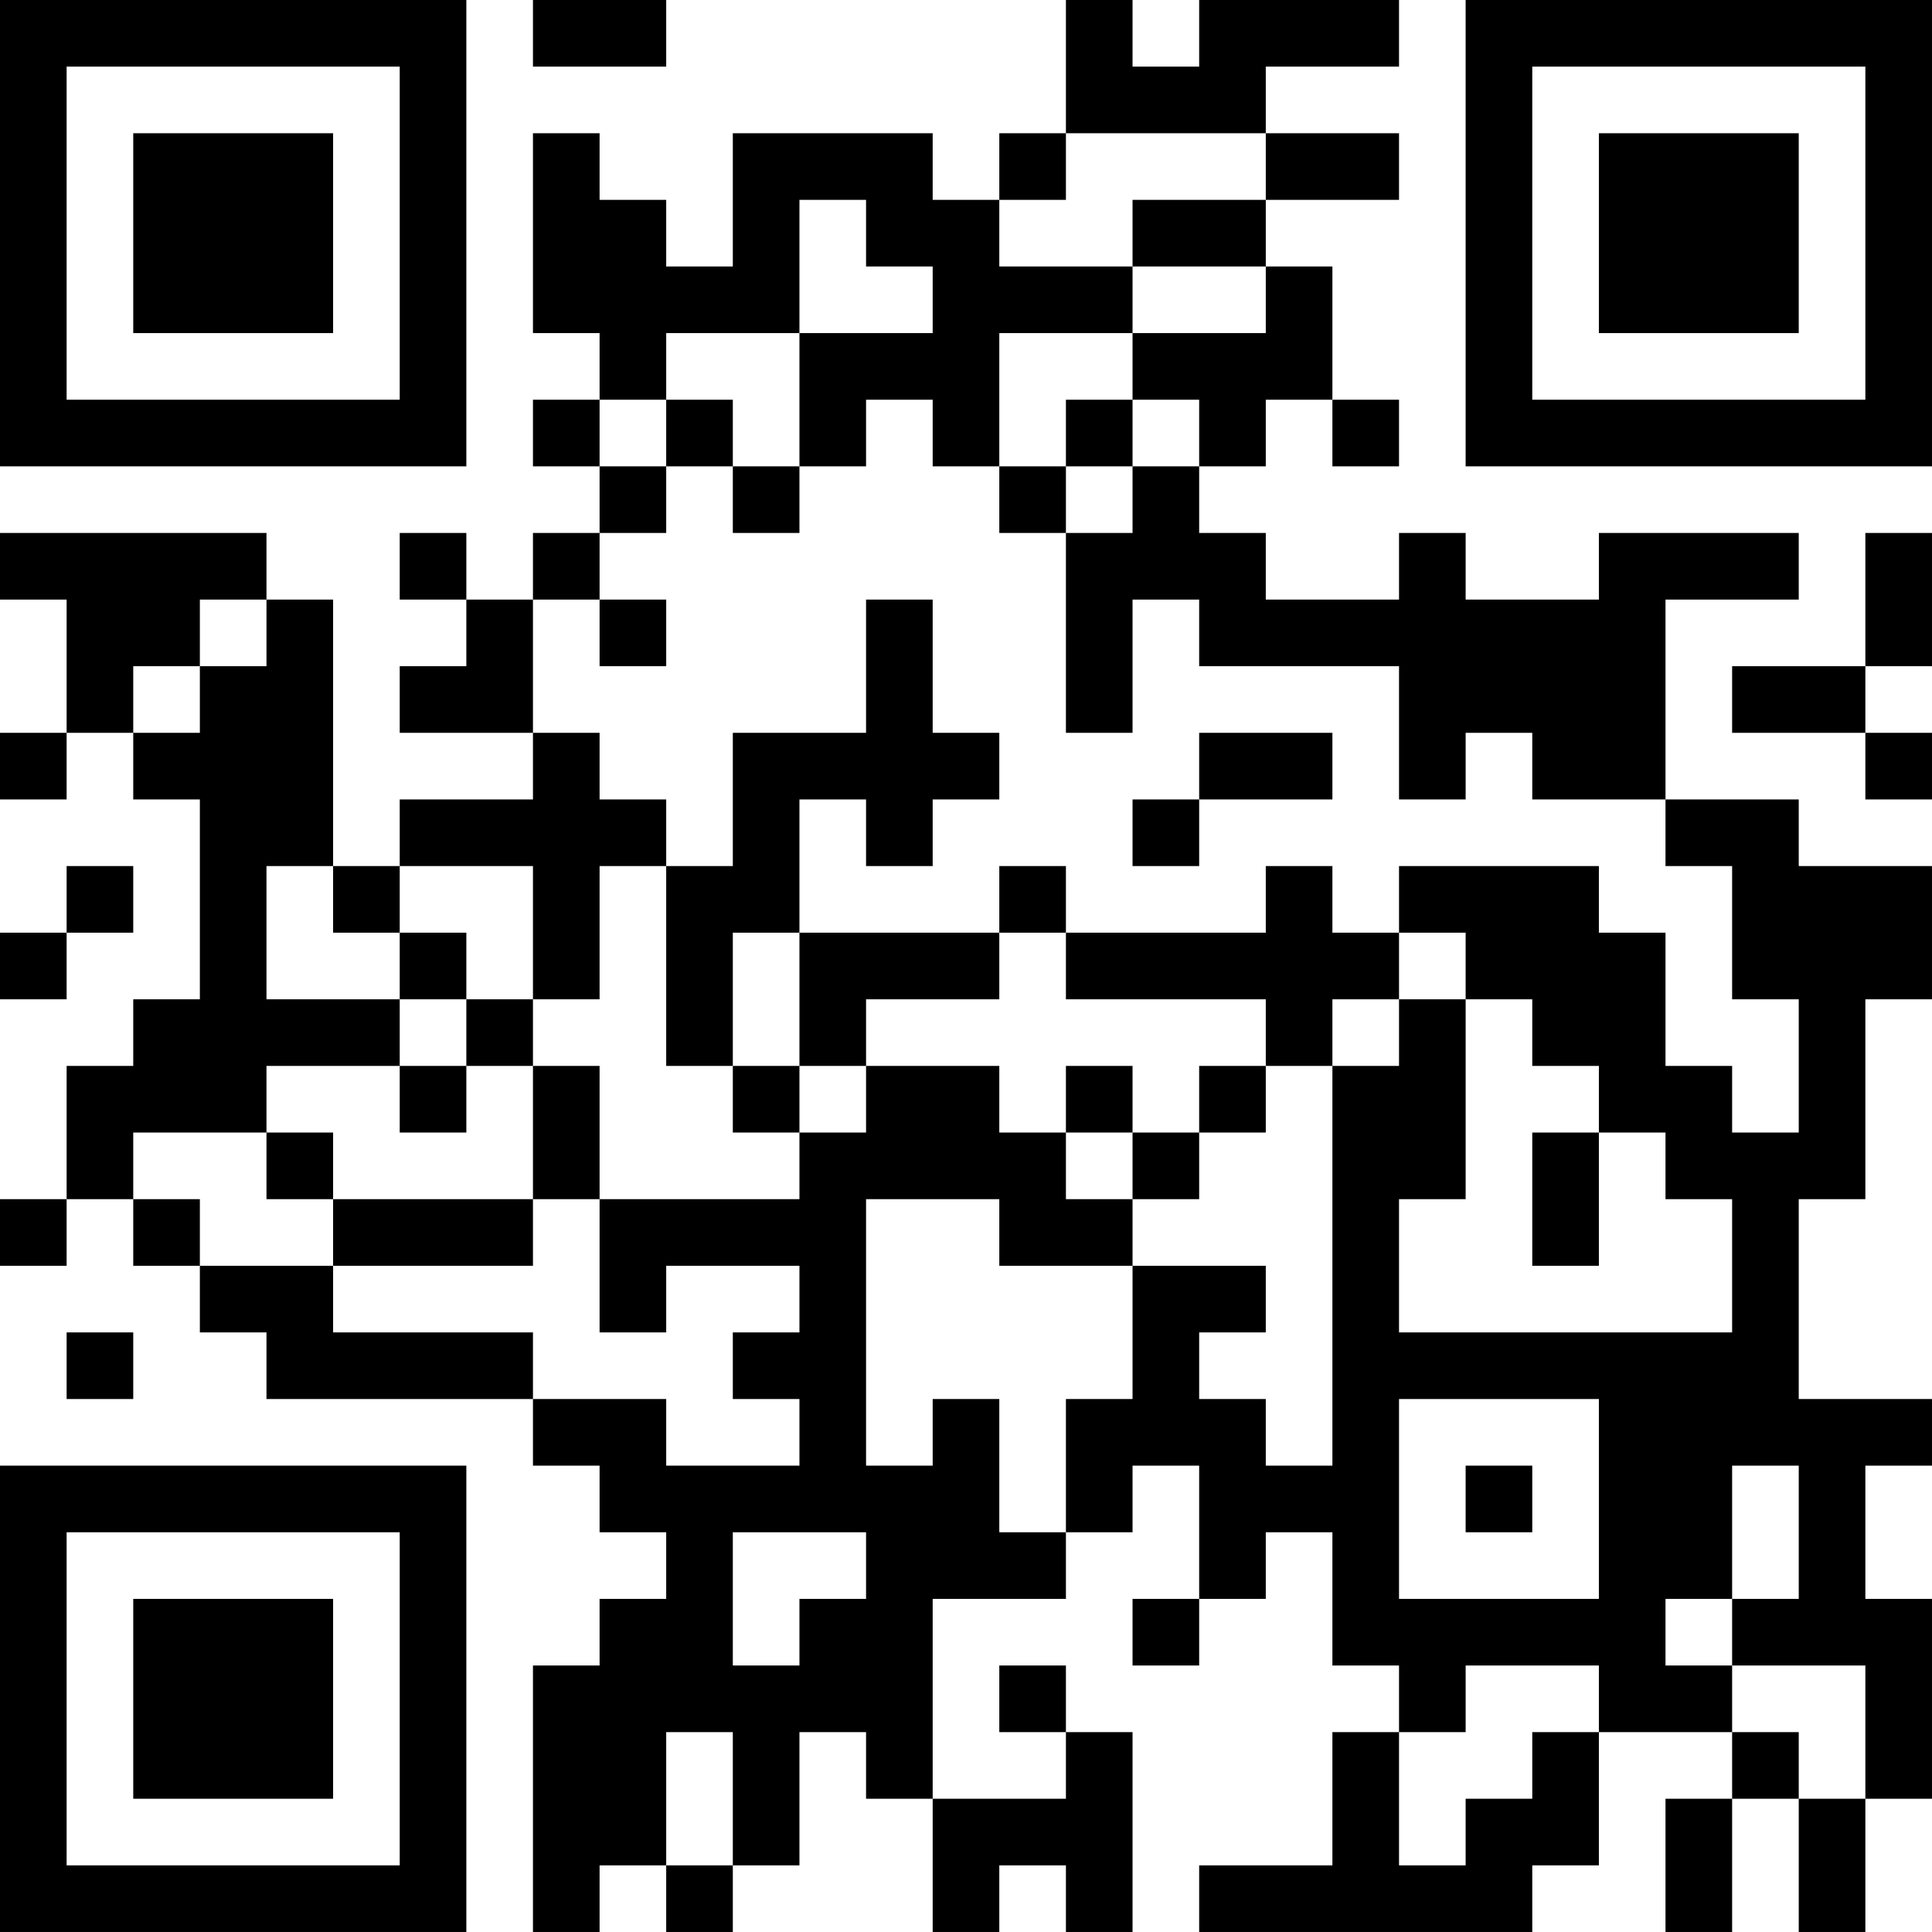 <?xml version="1.0" encoding="UTF-8"?>
<svg xmlns="http://www.w3.org/2000/svg" version="1.1" width="400" height="400" viewBox="0 0 400 400"><rect x="0" y="0" width="400" height="400" fill="#ffffff"/><g transform="scale(13.793)"><g transform="translate(0,0)"><path fill-rule="evenodd" d="M8 0L8 1L10 1L10 0ZM16 0L16 2L15 2L15 3L14 3L14 2L11 2L11 4L10 4L10 3L9 3L9 2L8 2L8 5L9 5L9 6L8 6L8 7L9 7L9 8L8 8L8 9L7 9L7 8L6 8L6 9L7 9L7 10L6 10L6 11L8 11L8 12L6 12L6 13L5 13L5 9L4 9L4 8L0 8L0 9L1 9L1 11L0 11L0 12L1 12L1 11L2 11L2 12L3 12L3 15L2 15L2 16L1 16L1 18L0 18L0 19L1 19L1 18L2 18L2 19L3 19L3 20L4 20L4 21L8 21L8 22L9 22L9 23L10 23L10 24L9 24L9 25L8 25L8 29L9 29L9 28L10 28L10 29L11 29L11 28L12 28L12 26L13 26L13 27L14 27L14 29L15 29L15 28L16 28L16 29L17 29L17 26L16 26L16 25L15 25L15 26L16 26L16 27L14 27L14 24L16 24L16 23L17 23L17 22L18 22L18 24L17 24L17 25L18 25L18 24L19 24L19 23L20 23L20 25L21 25L21 26L20 26L20 28L18 28L18 29L23 29L23 28L24 28L24 26L26 26L26 27L25 27L25 29L26 29L26 27L27 27L27 29L28 29L28 27L29 27L29 24L28 24L28 22L29 22L29 21L27 21L27 18L28 18L28 15L29 15L29 13L27 13L27 12L25 12L25 9L27 9L27 8L24 8L24 9L22 9L22 8L21 8L21 9L19 9L19 8L18 8L18 7L19 7L19 6L20 6L20 7L21 7L21 6L20 6L20 4L19 4L19 3L21 3L21 2L19 2L19 1L21 1L21 0L18 0L18 1L17 1L17 0ZM16 2L16 3L15 3L15 4L17 4L17 5L15 5L15 7L14 7L14 6L13 6L13 7L12 7L12 5L14 5L14 4L13 4L13 3L12 3L12 5L10 5L10 6L9 6L9 7L10 7L10 8L9 8L9 9L8 9L8 11L9 11L9 12L10 12L10 13L9 13L9 15L8 15L8 13L6 13L6 14L5 14L5 13L4 13L4 15L6 15L6 16L4 16L4 17L2 17L2 18L3 18L3 19L5 19L5 20L8 20L8 21L10 21L10 22L12 22L12 21L11 21L11 20L12 20L12 19L10 19L10 20L9 20L9 18L12 18L12 17L13 17L13 16L15 16L15 17L16 17L16 18L17 18L17 19L15 19L15 18L13 18L13 22L14 22L14 21L15 21L15 23L16 23L16 21L17 21L17 19L19 19L19 20L18 20L18 21L19 21L19 22L20 22L20 16L21 16L21 15L22 15L22 18L21 18L21 20L26 20L26 18L25 18L25 17L24 17L24 16L23 16L23 15L22 15L22 14L21 14L21 13L24 13L24 14L25 14L25 16L26 16L26 17L27 17L27 15L26 15L26 13L25 13L25 12L23 12L23 11L22 11L22 12L21 12L21 10L18 10L18 9L17 9L17 11L16 11L16 8L17 8L17 7L18 7L18 6L17 6L17 5L19 5L19 4L17 4L17 3L19 3L19 2ZM10 6L10 7L11 7L11 8L12 8L12 7L11 7L11 6ZM16 6L16 7L15 7L15 8L16 8L16 7L17 7L17 6ZM28 8L28 10L26 10L26 11L28 11L28 12L29 12L29 11L28 11L28 10L29 10L29 8ZM3 9L3 10L2 10L2 11L3 11L3 10L4 10L4 9ZM9 9L9 10L10 10L10 9ZM13 9L13 11L11 11L11 13L10 13L10 16L11 16L11 17L12 17L12 16L13 16L13 15L15 15L15 14L16 14L16 15L19 15L19 16L18 16L18 17L17 17L17 16L16 16L16 17L17 17L17 18L18 18L18 17L19 17L19 16L20 16L20 15L21 15L21 14L20 14L20 13L19 13L19 14L16 14L16 13L15 13L15 14L12 14L12 12L13 12L13 13L14 13L14 12L15 12L15 11L14 11L14 9ZM18 11L18 12L17 12L17 13L18 13L18 12L20 12L20 11ZM1 13L1 14L0 14L0 15L1 15L1 14L2 14L2 13ZM6 14L6 15L7 15L7 16L6 16L6 17L7 17L7 16L8 16L8 18L5 18L5 17L4 17L4 18L5 18L5 19L8 19L8 18L9 18L9 16L8 16L8 15L7 15L7 14ZM11 14L11 16L12 16L12 14ZM23 17L23 19L24 19L24 17ZM1 20L1 21L2 21L2 20ZM21 21L21 24L24 24L24 21ZM22 22L22 23L23 23L23 22ZM26 22L26 24L25 24L25 25L26 25L26 26L27 26L27 27L28 27L28 25L26 25L26 24L27 24L27 22ZM11 23L11 25L12 25L12 24L13 24L13 23ZM22 25L22 26L21 26L21 28L22 28L22 27L23 27L23 26L24 26L24 25ZM10 26L10 28L11 28L11 26ZM0 0L0 7L7 7L7 0ZM1 1L1 6L6 6L6 1ZM2 2L2 5L5 5L5 2ZM22 0L22 7L29 7L29 0ZM23 1L23 6L28 6L28 1ZM24 2L24 5L27 5L27 2ZM0 22L0 29L7 29L7 22ZM1 23L1 28L6 28L6 23ZM2 24L2 27L5 27L5 24Z" fill="#000000"/></g></g></svg>
